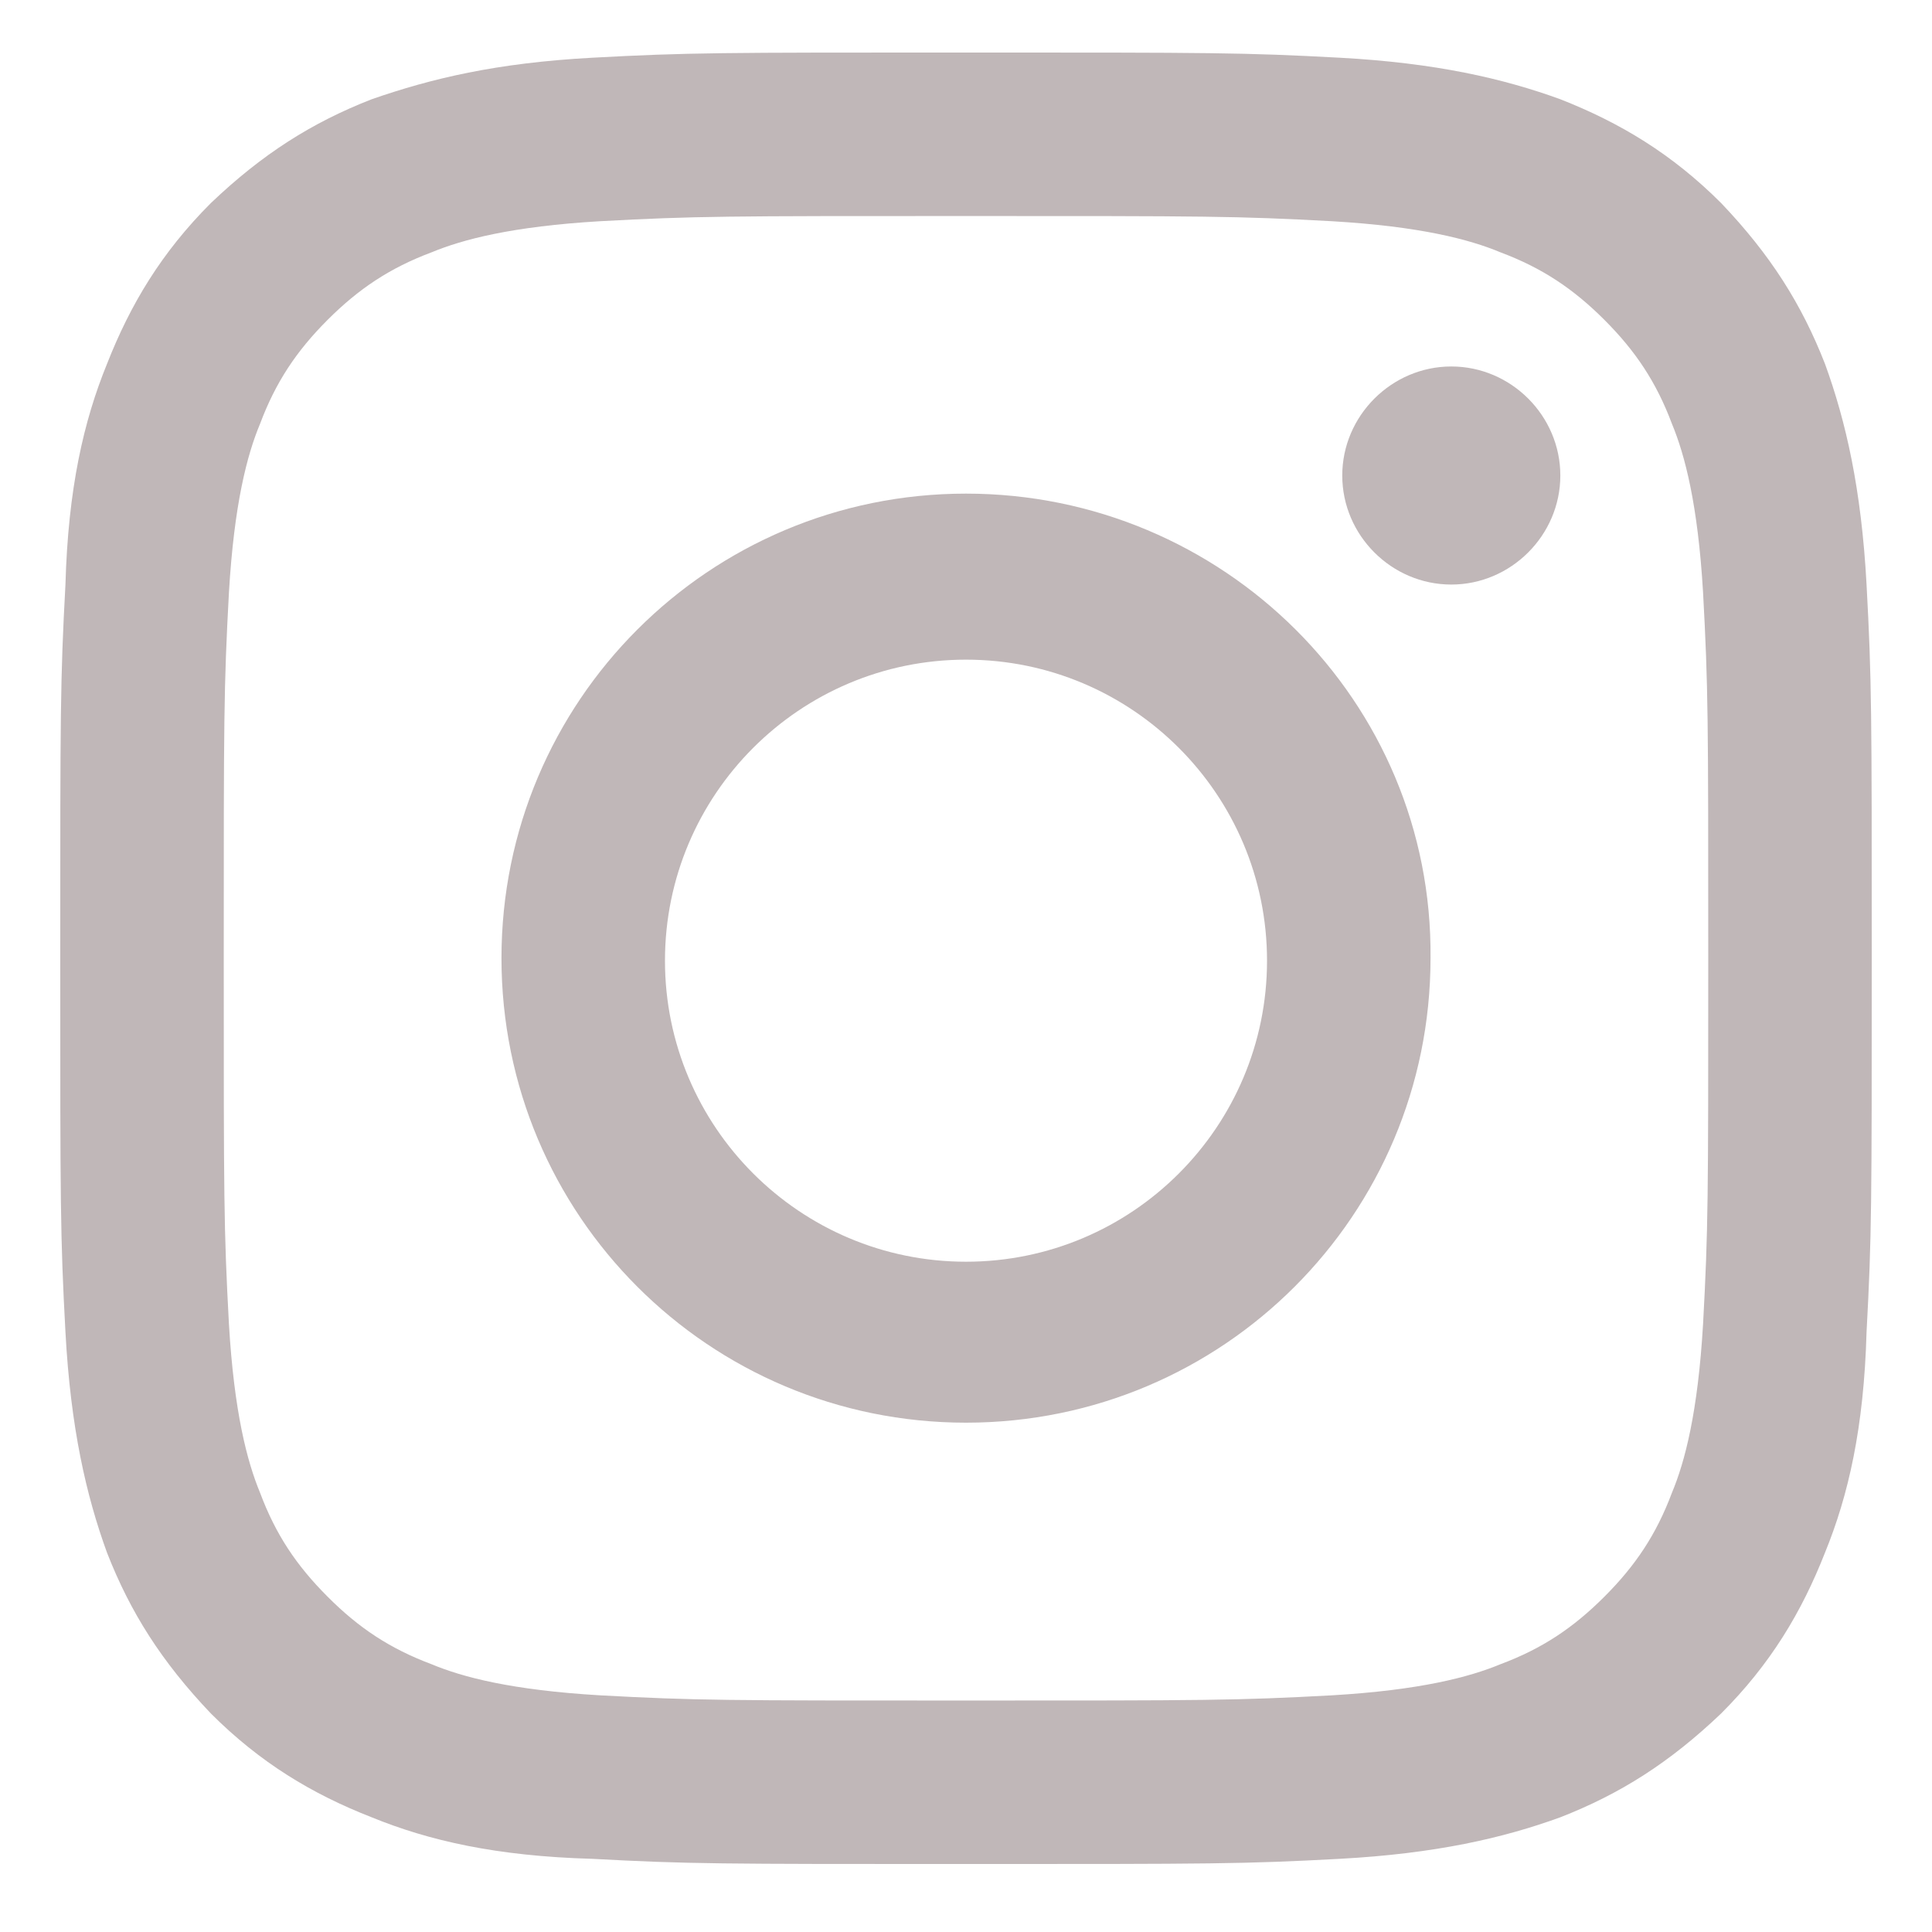 <svg fill="none" height="16" viewBox="0 0 16 16" width="16" xmlns="http://www.w3.org/2000/svg"><path d="m8 1.789c1.999 0 2.235 0 3.03.043.731.043 1.139.15 1.397.258.344.129.602.301.86.559.258.258.43.516.559.86.107.258.215.666.258 1.397.043.795.043 1.032.043 3.03 0 1.999 0 2.235-.043 3.03-.043.731-.15 1.139-.258 1.397-.129.344-.301.602-.559.86-.258.258-.515.43-.86.559-.258.107-.666.215-1.397.258-.795.043-1.031.043-3.03.043-1.999 0-2.235 0-3.03-.043-.731-.043-1.139-.15-1.397-.258-.344-.129-.602-.3-.86-.559-.258-.258-.43-.515-.559-.86-.107-.258-.215-.666-.258-1.397-.043-.795-.043-1.031-.043-3.03 0-1.999 0-2.235.043-3.03.043-.731.15-1.139.258-1.397.129-.344.301-.602.559-.86s.516-.43.86-.559c.258-.107.666-.215 1.397-.258.795-.043 1.032-.043 3.03-.043zm0-1.354c-2.042 0-2.299 0-3.095.043-.795.043-1.332.172-1.827.344-.494.193-.903.451-1.332.86-.408.408-.666.838-.86 1.332-.193.473-.322 1.032-.344 1.827-.043.795-.043 1.053-.043 3.095s0 2.299.043 3.095.172 1.354.344 1.827c.193.494.451.902.86 1.332.408.408.838.667 1.332.86.473.193 1.032.322 1.827.344.795.043 1.053.043 3.095.043 2.042 0 2.299 0 3.095-.043.795-.043 1.354-.172 1.827-.344.494-.193.903-.451 1.332-.86.408-.408.666-.838.86-1.332.193-.473.322-1.032.344-1.827.043-.795.043-1.053.043-3.095s0-2.299-.043-3.095c-.043-.795-.172-1.354-.344-1.827-.193-.494-.451-.903-.86-1.332-.408-.408-.838-.666-1.332-.86-.473-.172-1.032-.301-1.827-.344-.795-.043-1.053-.043-3.095-.043zm0 3.653c-2.128 0-3.847 1.719-3.847 3.847 0 2.128 1.719 3.847 3.847 3.847 2.127 0 3.847-1.719 3.847-3.847.021-2.128-1.719-3.847-3.847-3.847zm0 6.361c-1.375 0-2.493-1.117-2.493-2.493s1.117-2.493 2.493-2.493 2.493 1.117 2.493 2.493-1.117 2.493-2.493 2.493zm4.019-7.414c-.494 0-.903.408-.903.903s.408.903.903.903c.494 0 .903-.408.903-.903s-.408-.903-.903-.903z" fill="#c0b7b8"/></svg>
